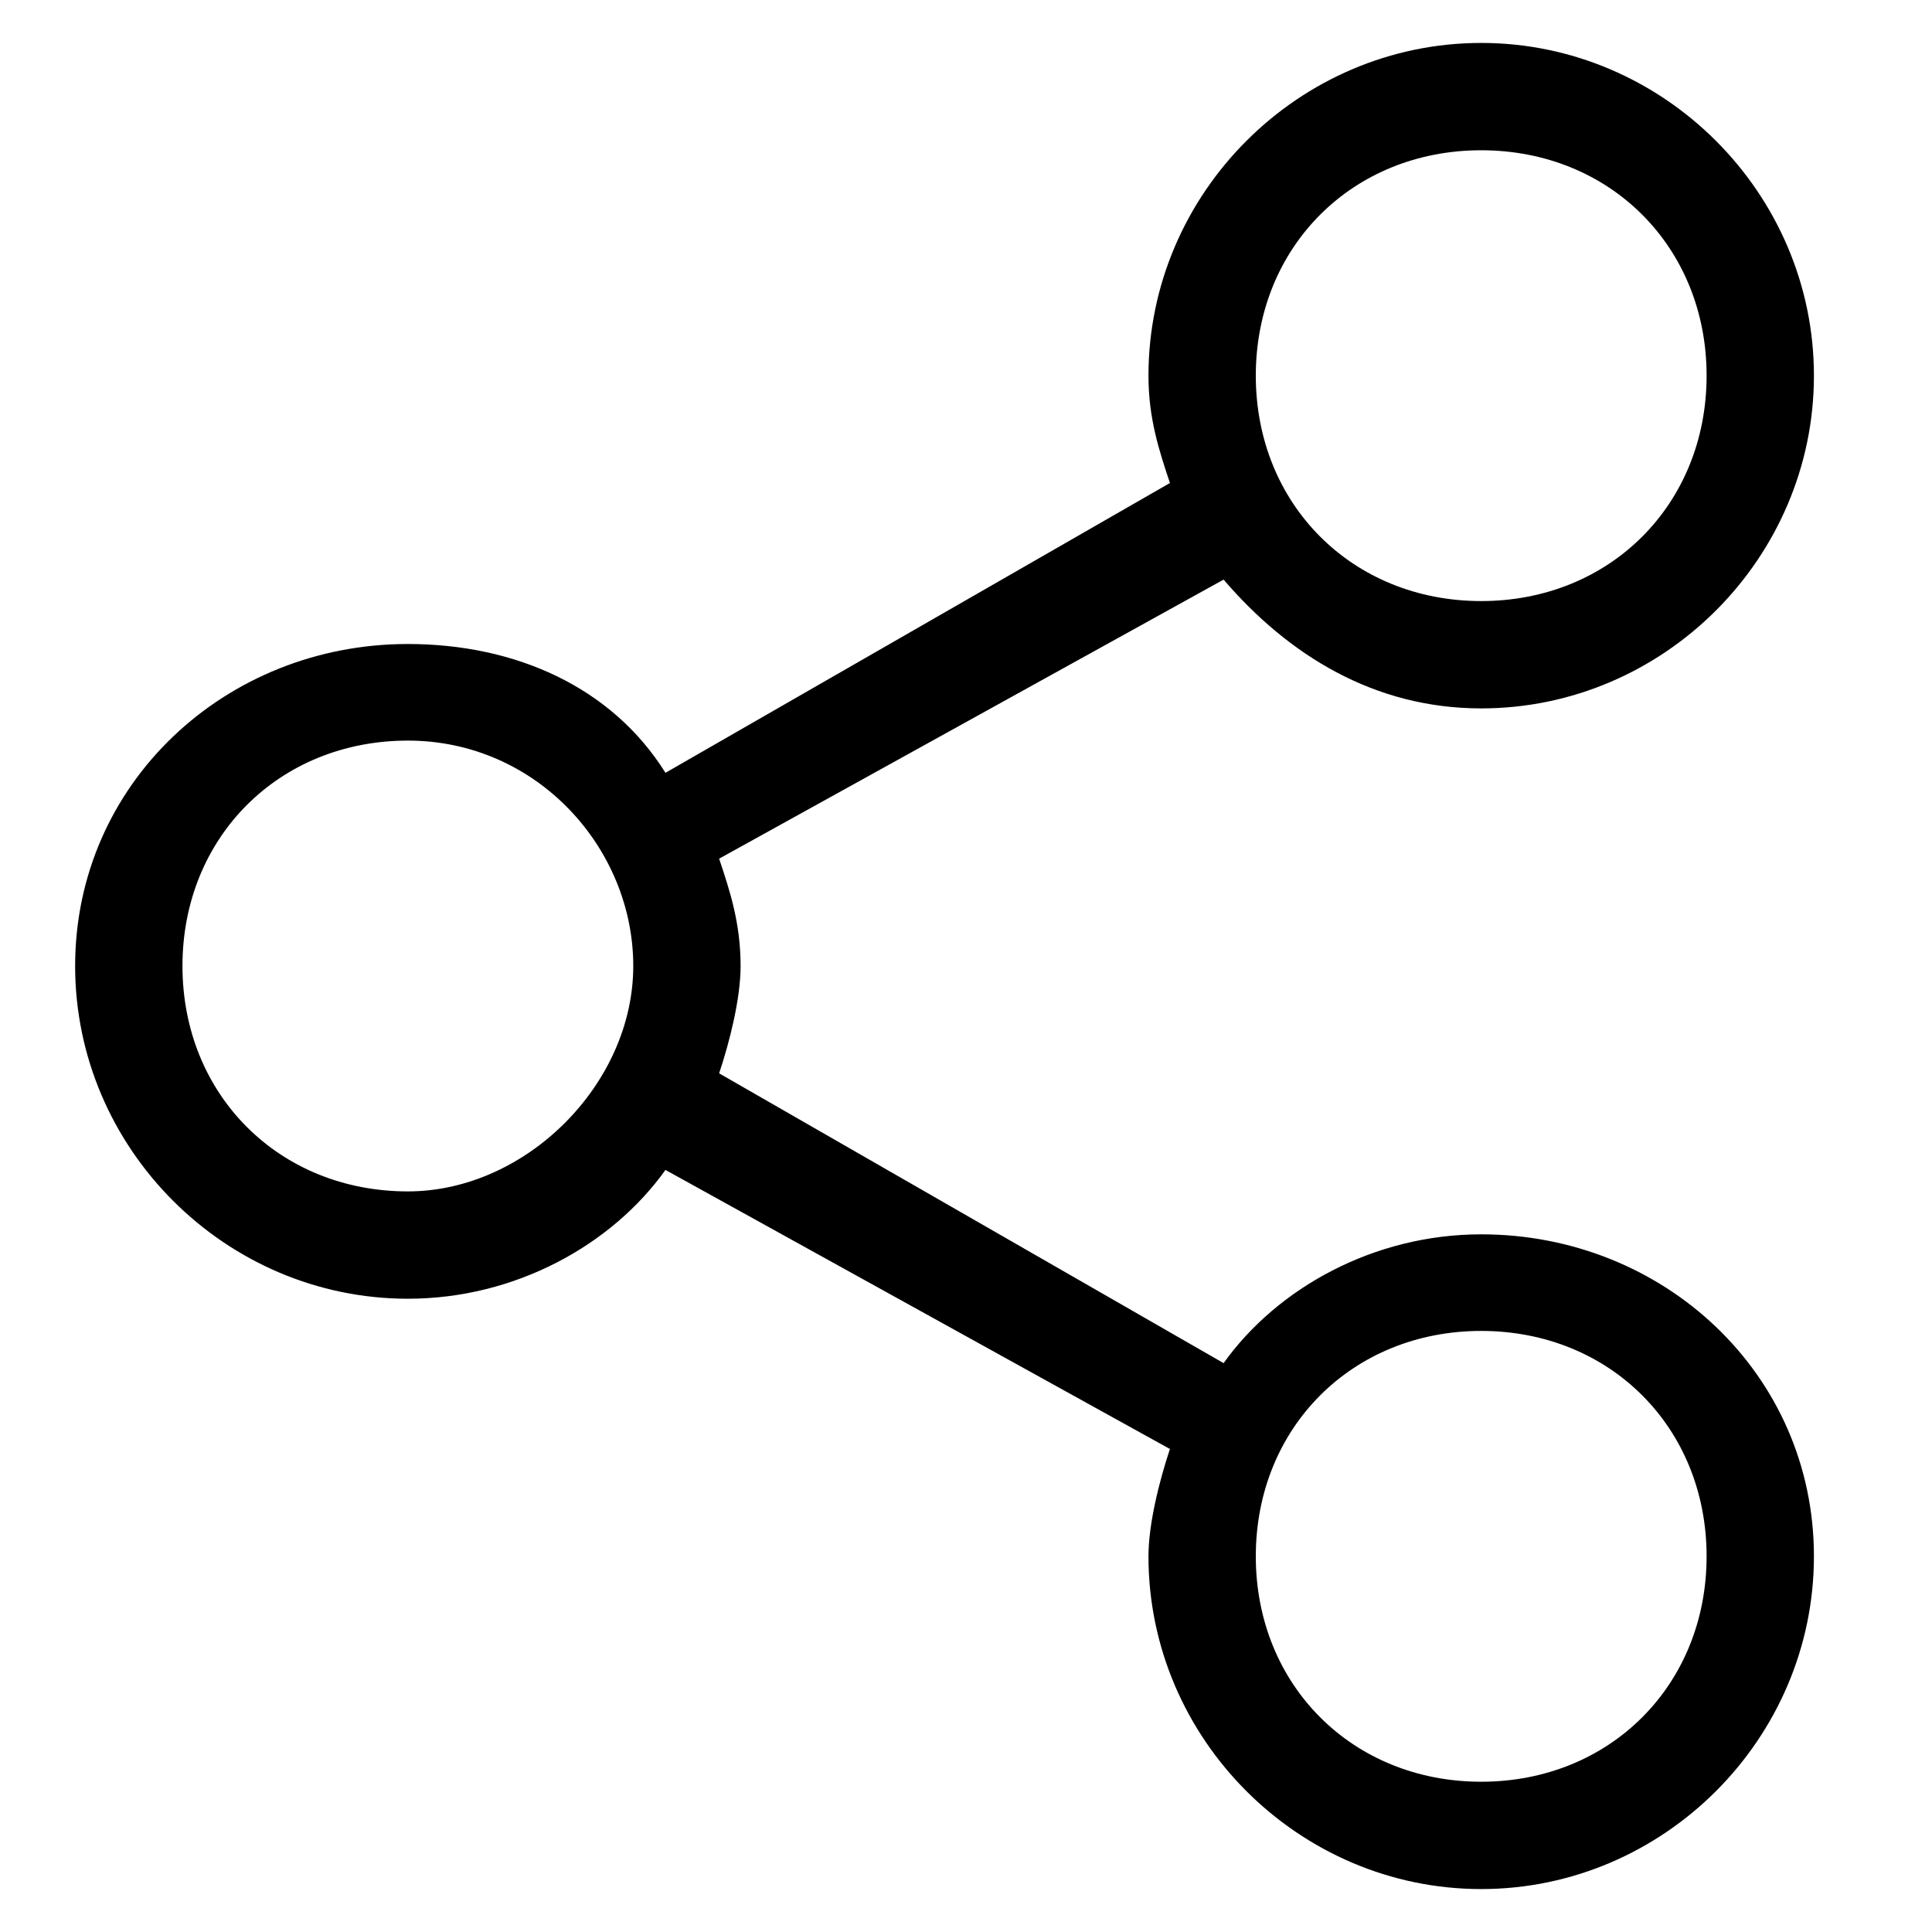 <?xml version="1.0" encoding="utf-8"?>
<!-- Generator: Adobe Illustrator 21.0.2, SVG Export Plug-In . SVG Version: 6.00 Build 0)  -->
<svg version="1.1" id="Capa_1" xmlns="http://www.w3.org/2000/svg" xmlns:xlink="http://www.w3.org/1999/xlink" x="0px" y="0px"
	 viewBox="0 0 18 18" style="enable-background:new 0 0 18 18;" xml:space="preserve">
<g>
	<path d="M13.8,11.5c-1,0-1.9,0.5-2.4,1.2L6.7,10c0.1-0.3,0.2-0.7,0.2-1c0-0.4-0.1-0.7-0.2-1l4.7-2.6c0.6,0.7,1.4,1.2,2.4,1.2
		c1.7,0,3.1-1.4,3.1-3.1s-1.4-3.1-3.1-3.1s-3.1,1.4-3.1,3.1c0,0.4,0.1,0.7,0.2,1L6.2,7.2C5.7,6.4,4.8,6,3.8,6C2.1,6,0.7,7.3,0.7,9
		s1.4,3.1,3.1,3.1c1,0,1.9-0.5,2.4-1.2l4.7,2.6c-0.1,0.3-0.2,0.7-0.2,1c0,1.7,1.4,3.1,3.1,3.1s3.1-1.4,3.1-3.1S15.5,11.5,13.8,11.5z
		 M13.8,1.4c1.2,0,2.1,0.9,2.1,2.1S15,5.6,13.8,5.6s-2.1-0.9-2.1-2.1S12.6,1.4,13.8,1.4z M3.8,11.1c-1.2,0-2.1-0.9-2.1-2.1
		s0.9-2.1,2.1-2.1S5.9,7.9,5.9,9S4.9,11.1,3.8,11.1z M13.8,16.6c-1.2,0-2.1-0.9-2.1-2.1s0.9-2.1,2.1-2.1s2.1,0.9,2.1,2.1
		S15,16.6,13.8,16.6z"/>
</g>
</svg>
